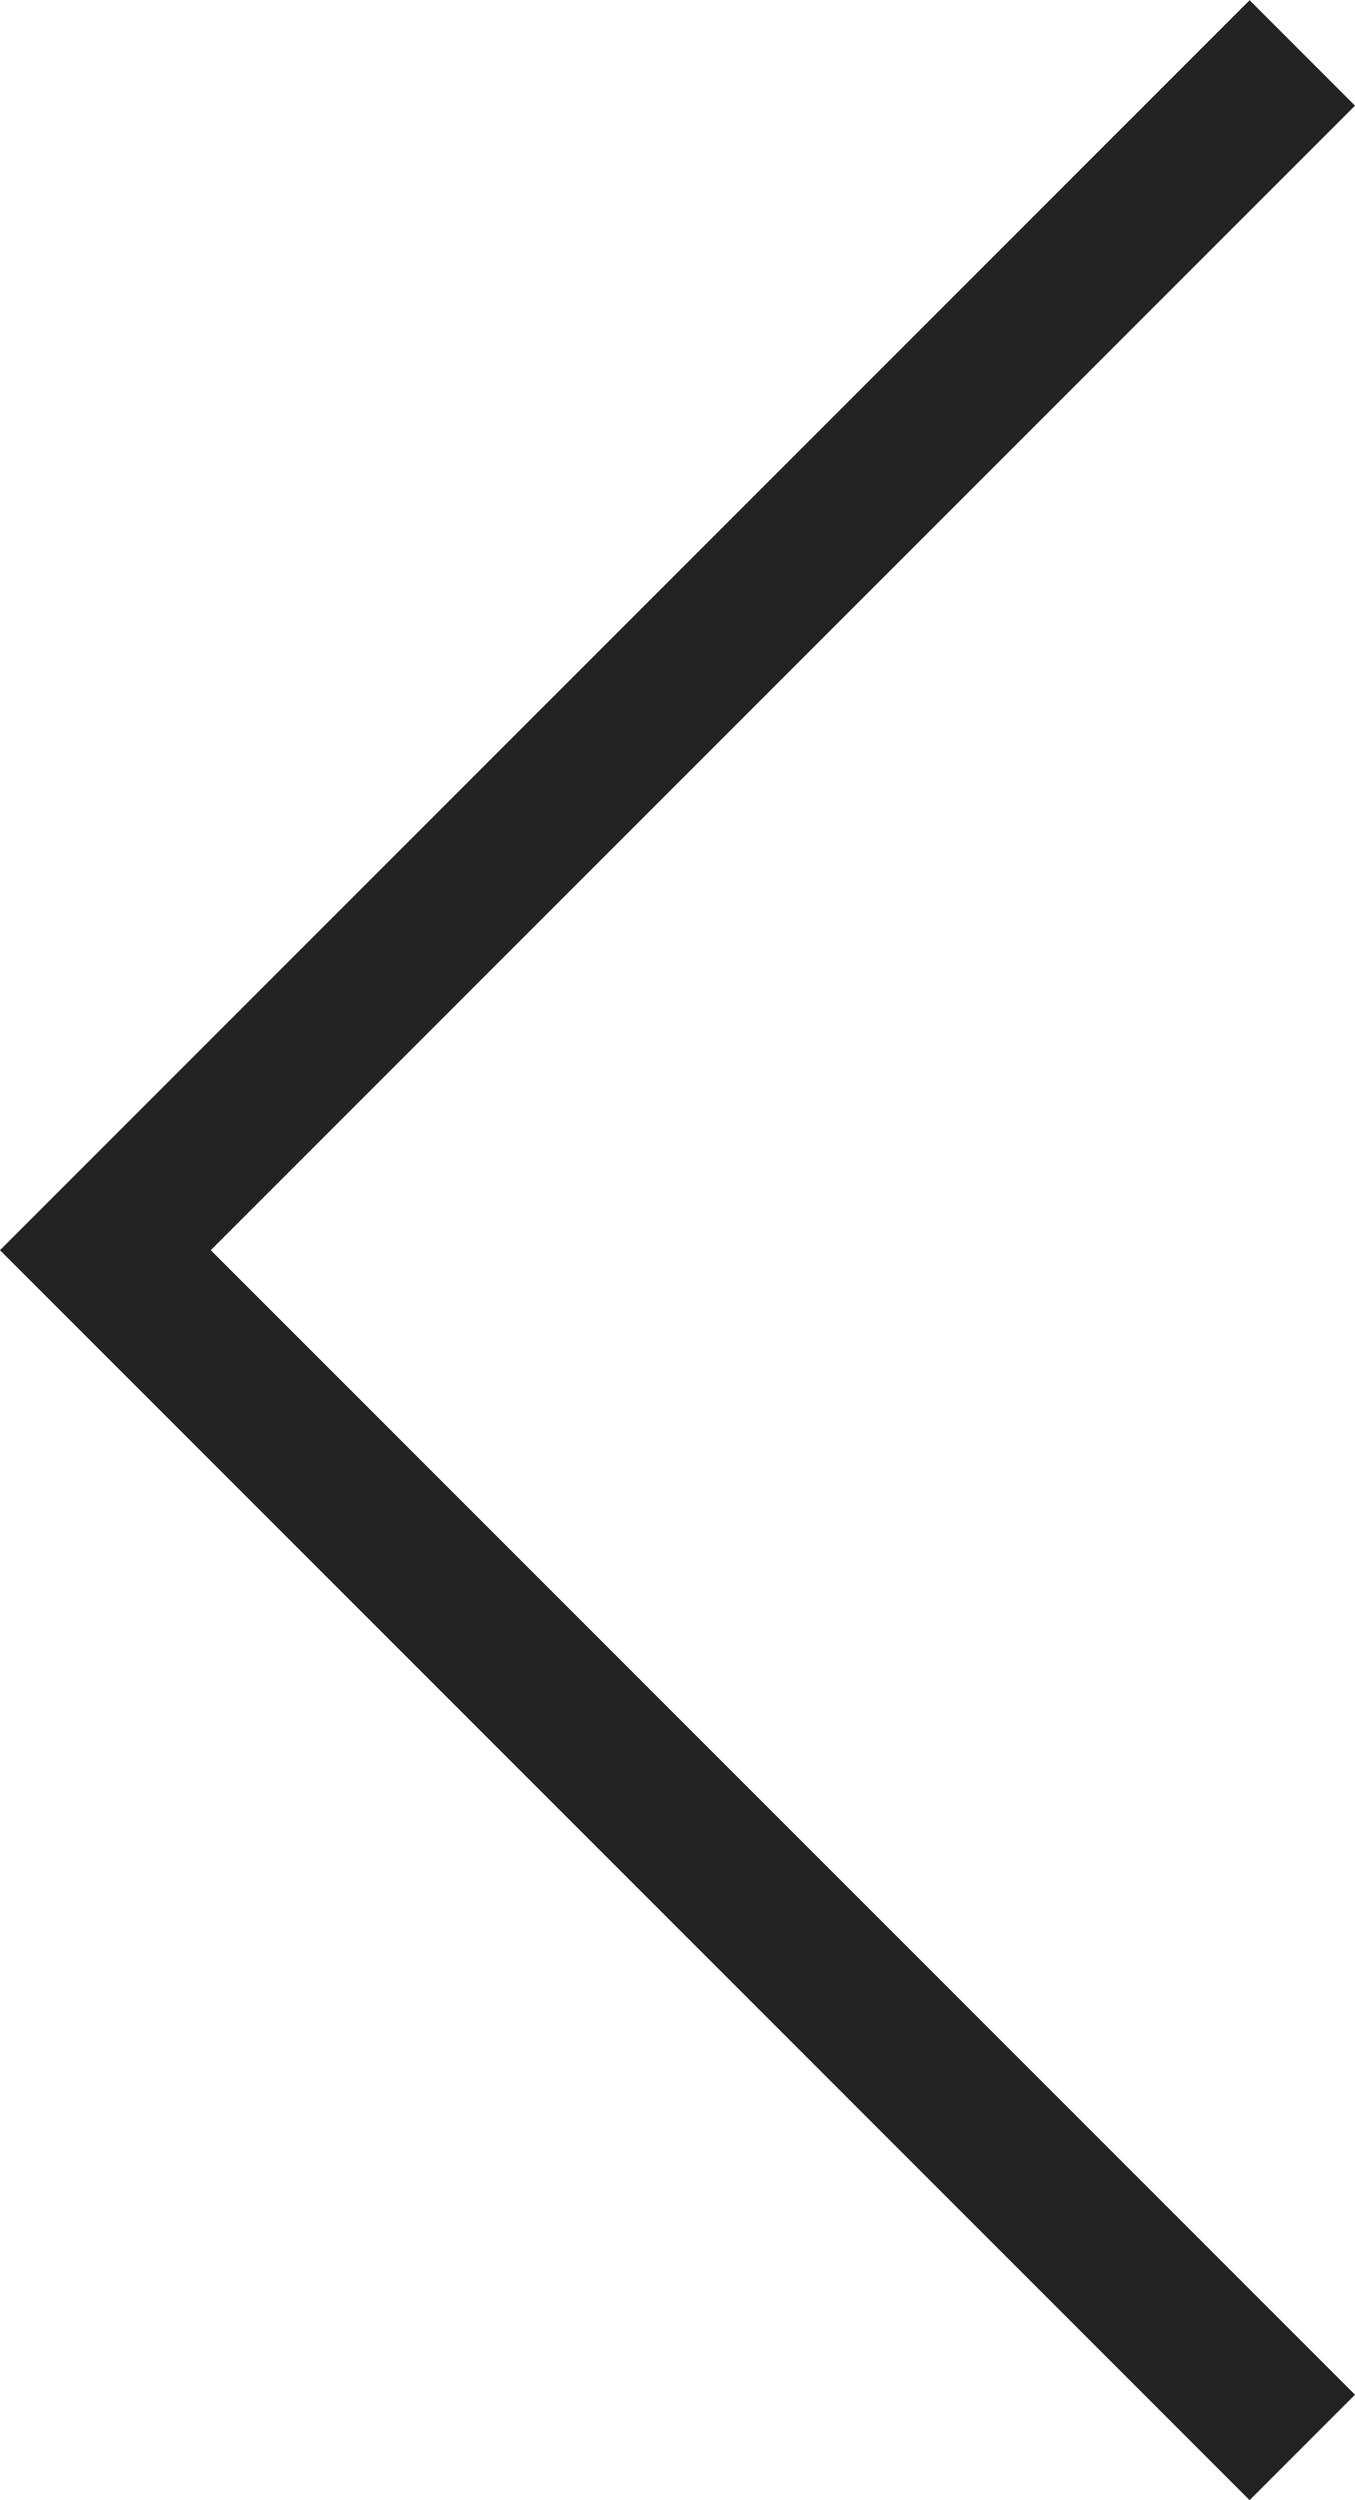 <svg xmlns="http://www.w3.org/2000/svg" width="18.181" height="33.533" viewBox="0 0 18.181 33.533">
  <path id="패스_14448" data-name="패스 14448" d="M1434.12,1261.1l16.06,16.059-16.06,16.059" transform="translate(1451.594 1293.928) rotate(180)" fill="none" stroke="#232323" stroke-width="2"/>
</svg>
